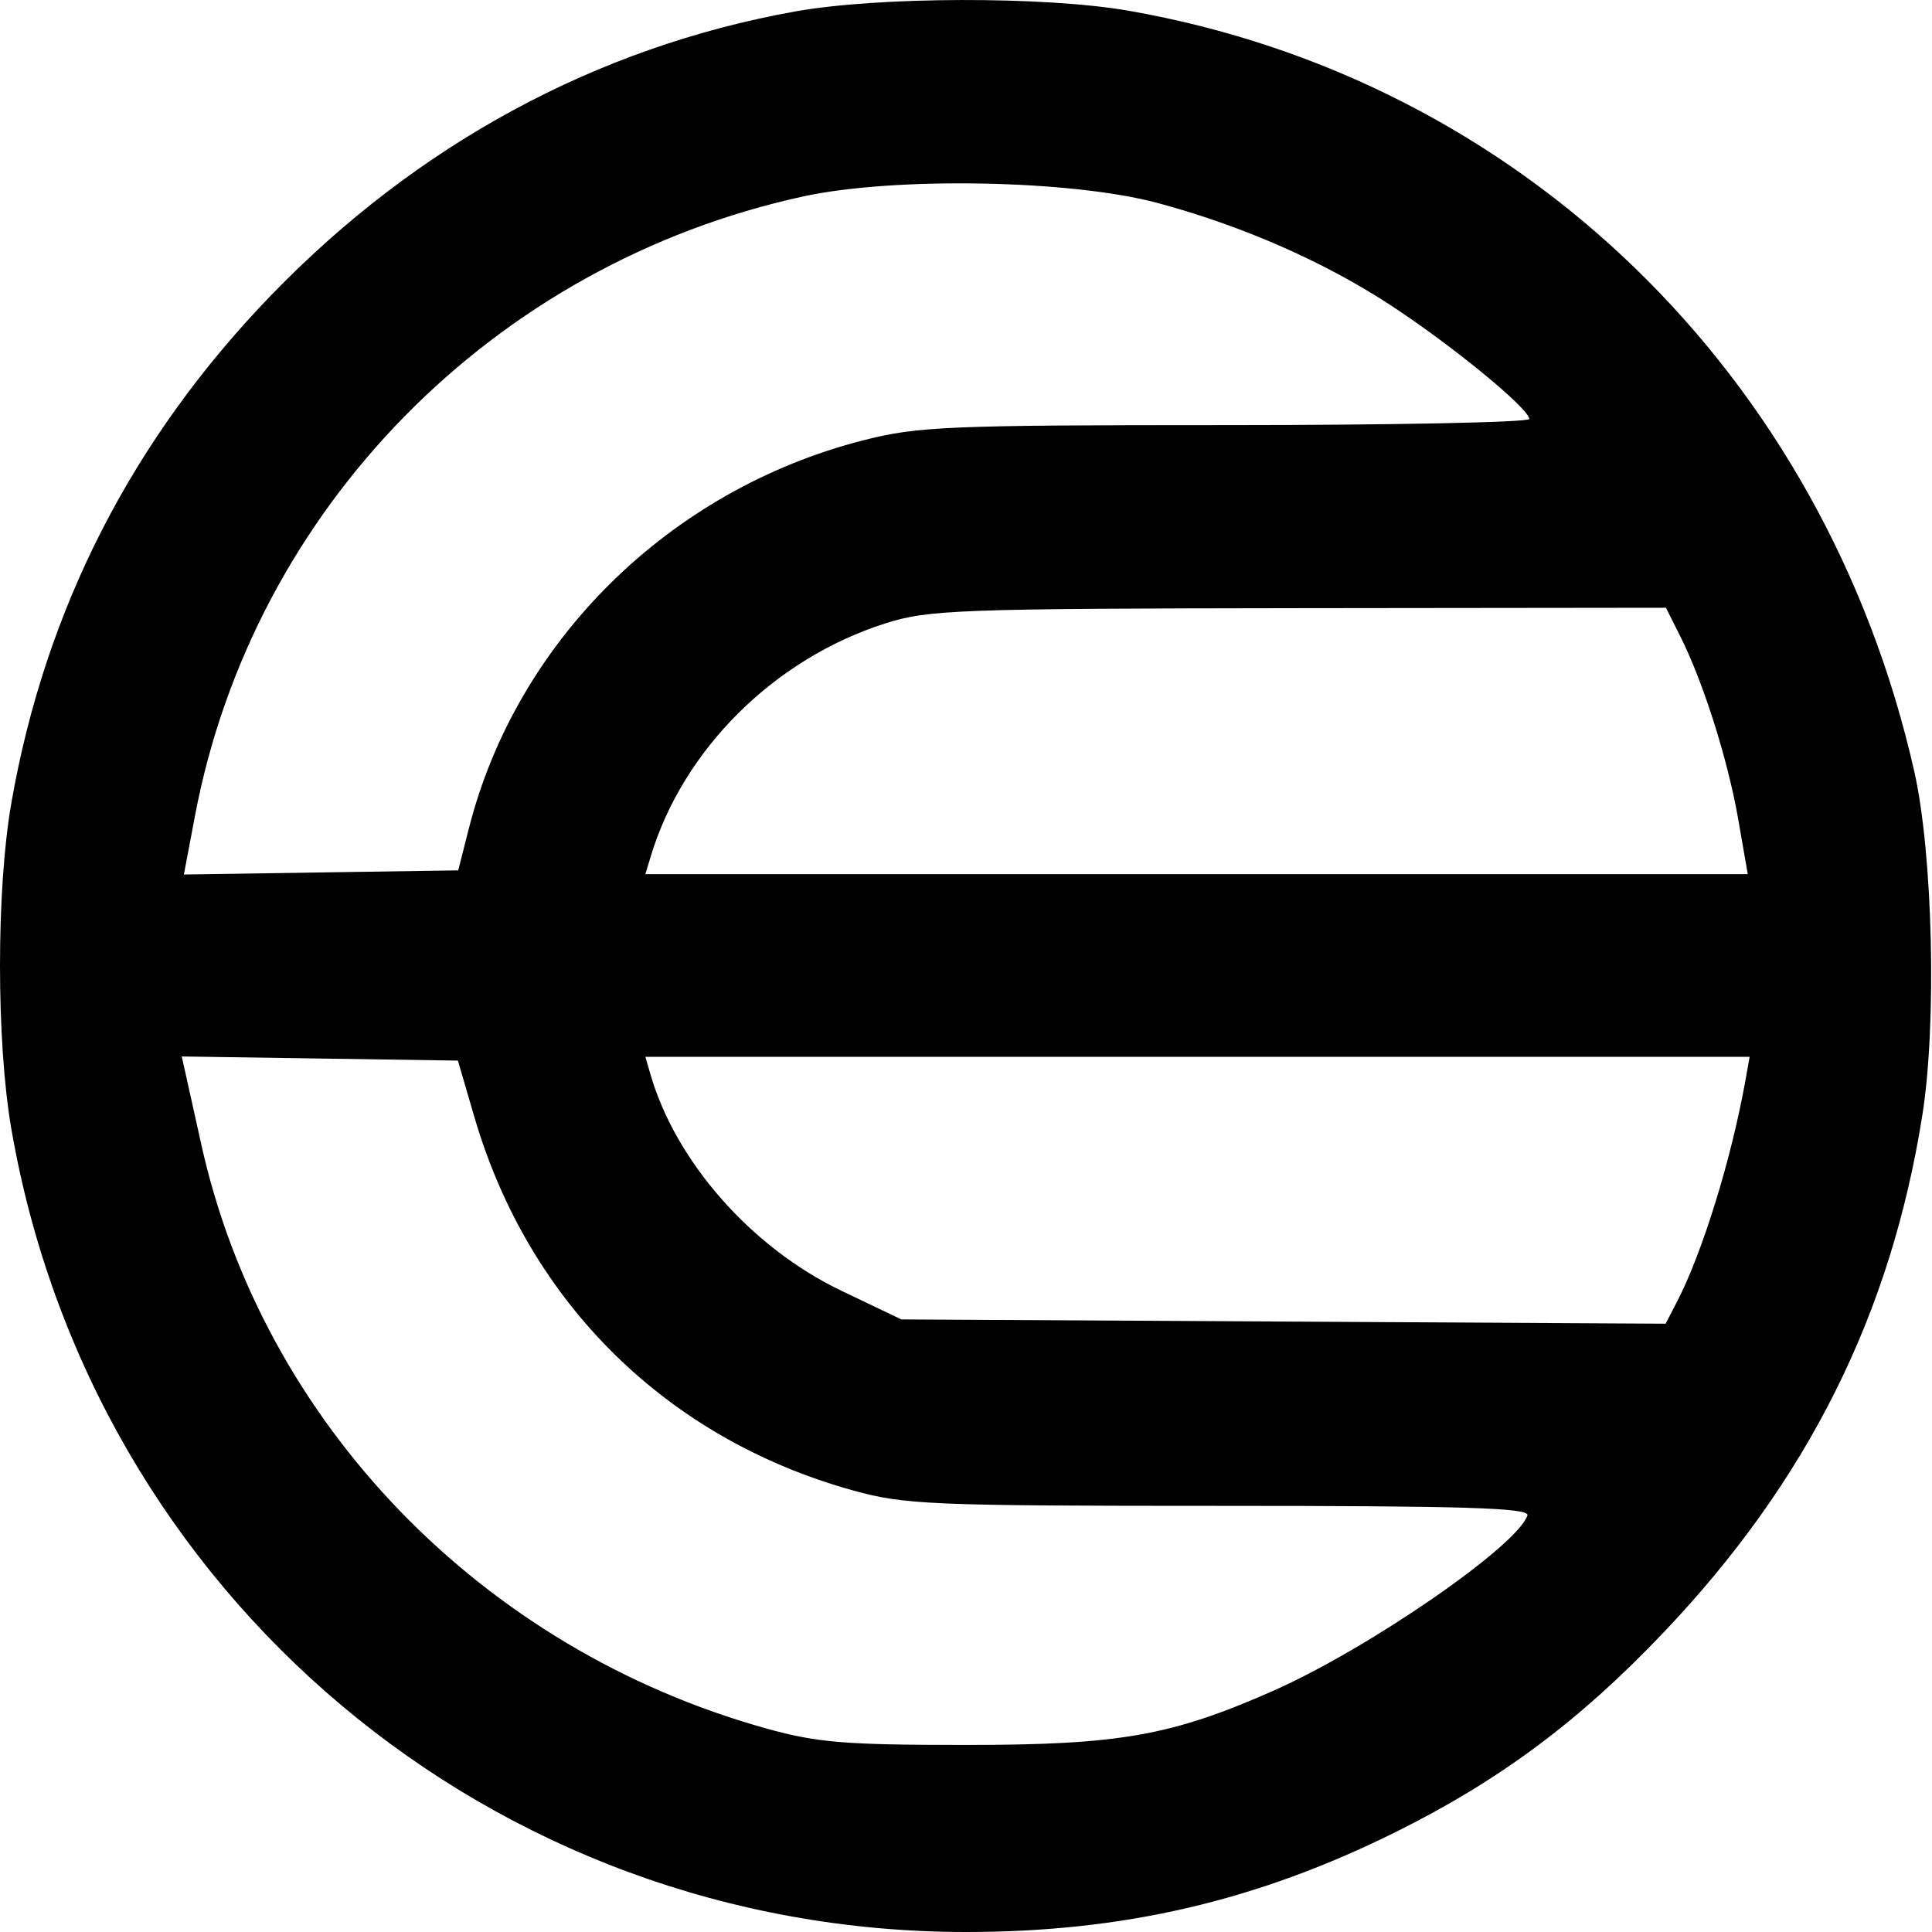 <svg viewBox="0 0 28 28" fill="none" xmlns="http://www.w3.org/2000/svg">
  <path
    fill-rule="evenodd"
    clip-rule="evenodd"
    d="M11.519 0.167C8.641 0.685 6.046 2.091 3.931 4.277C1.919 6.358 0.656 8.824 0.165 11.635C-0.055 12.89 -0.055 15.094 0.165 16.364C1.334 23.118 7.139 28 14.001 28C16.28 28 18.212 27.551 20.226 26.552C21.729 25.806 22.888 24.944 24.104 23.665C26.193 21.47 27.403 19.053 27.86 16.162C28.071 14.835 28.013 12.373 27.743 11.18C26.443 5.42 22.031 1.148 16.359 0.156C15.145 -0.056 12.729 -0.051 11.519 0.167ZM16.778 2.942C17.998 3.27 19.181 3.788 20.147 4.419C21.041 5.002 22.163 5.923 22.163 6.072C22.163 6.121 20.186 6.161 17.769 6.161C13.729 6.161 13.304 6.179 12.508 6.382C9.704 7.1 7.487 9.283 6.795 12.007L6.641 12.614L4.653 12.644L2.665 12.674L2.825 11.828C3.667 7.371 7.151 3.823 11.645 2.846C12.969 2.559 15.527 2.606 16.778 2.942ZM24.352 9.222C24.685 9.885 25.04 11.006 25.191 11.869L25.33 12.669H17.342H9.353L9.428 12.421C9.895 10.864 11.221 9.545 12.836 9.033C13.456 8.836 13.892 8.82 18.825 8.814L24.144 8.808L24.352 9.222ZM6.878 16.198C7.666 18.884 9.666 20.853 12.364 21.601C13.112 21.808 13.491 21.824 17.675 21.824C21.231 21.824 22.172 21.853 22.137 21.962C21.992 22.405 19.834 23.894 18.449 24.506C16.977 25.156 16.225 25.289 14.001 25.289C12.24 25.289 11.842 25.256 11.097 25.048C6.977 23.898 3.812 20.622 2.917 16.585C2.823 16.16 2.721 15.7 2.69 15.562L2.634 15.311L4.635 15.341L6.636 15.371L6.878 16.198ZM25.293 15.675C25.09 16.802 24.673 18.152 24.308 18.859L24.139 19.184L18.601 19.153L13.063 19.122L12.197 18.708C10.893 18.085 9.792 16.837 9.425 15.564L9.353 15.316H17.355H25.357L25.293 15.675Z"
    fill="currentcolor"
  />
</svg>
